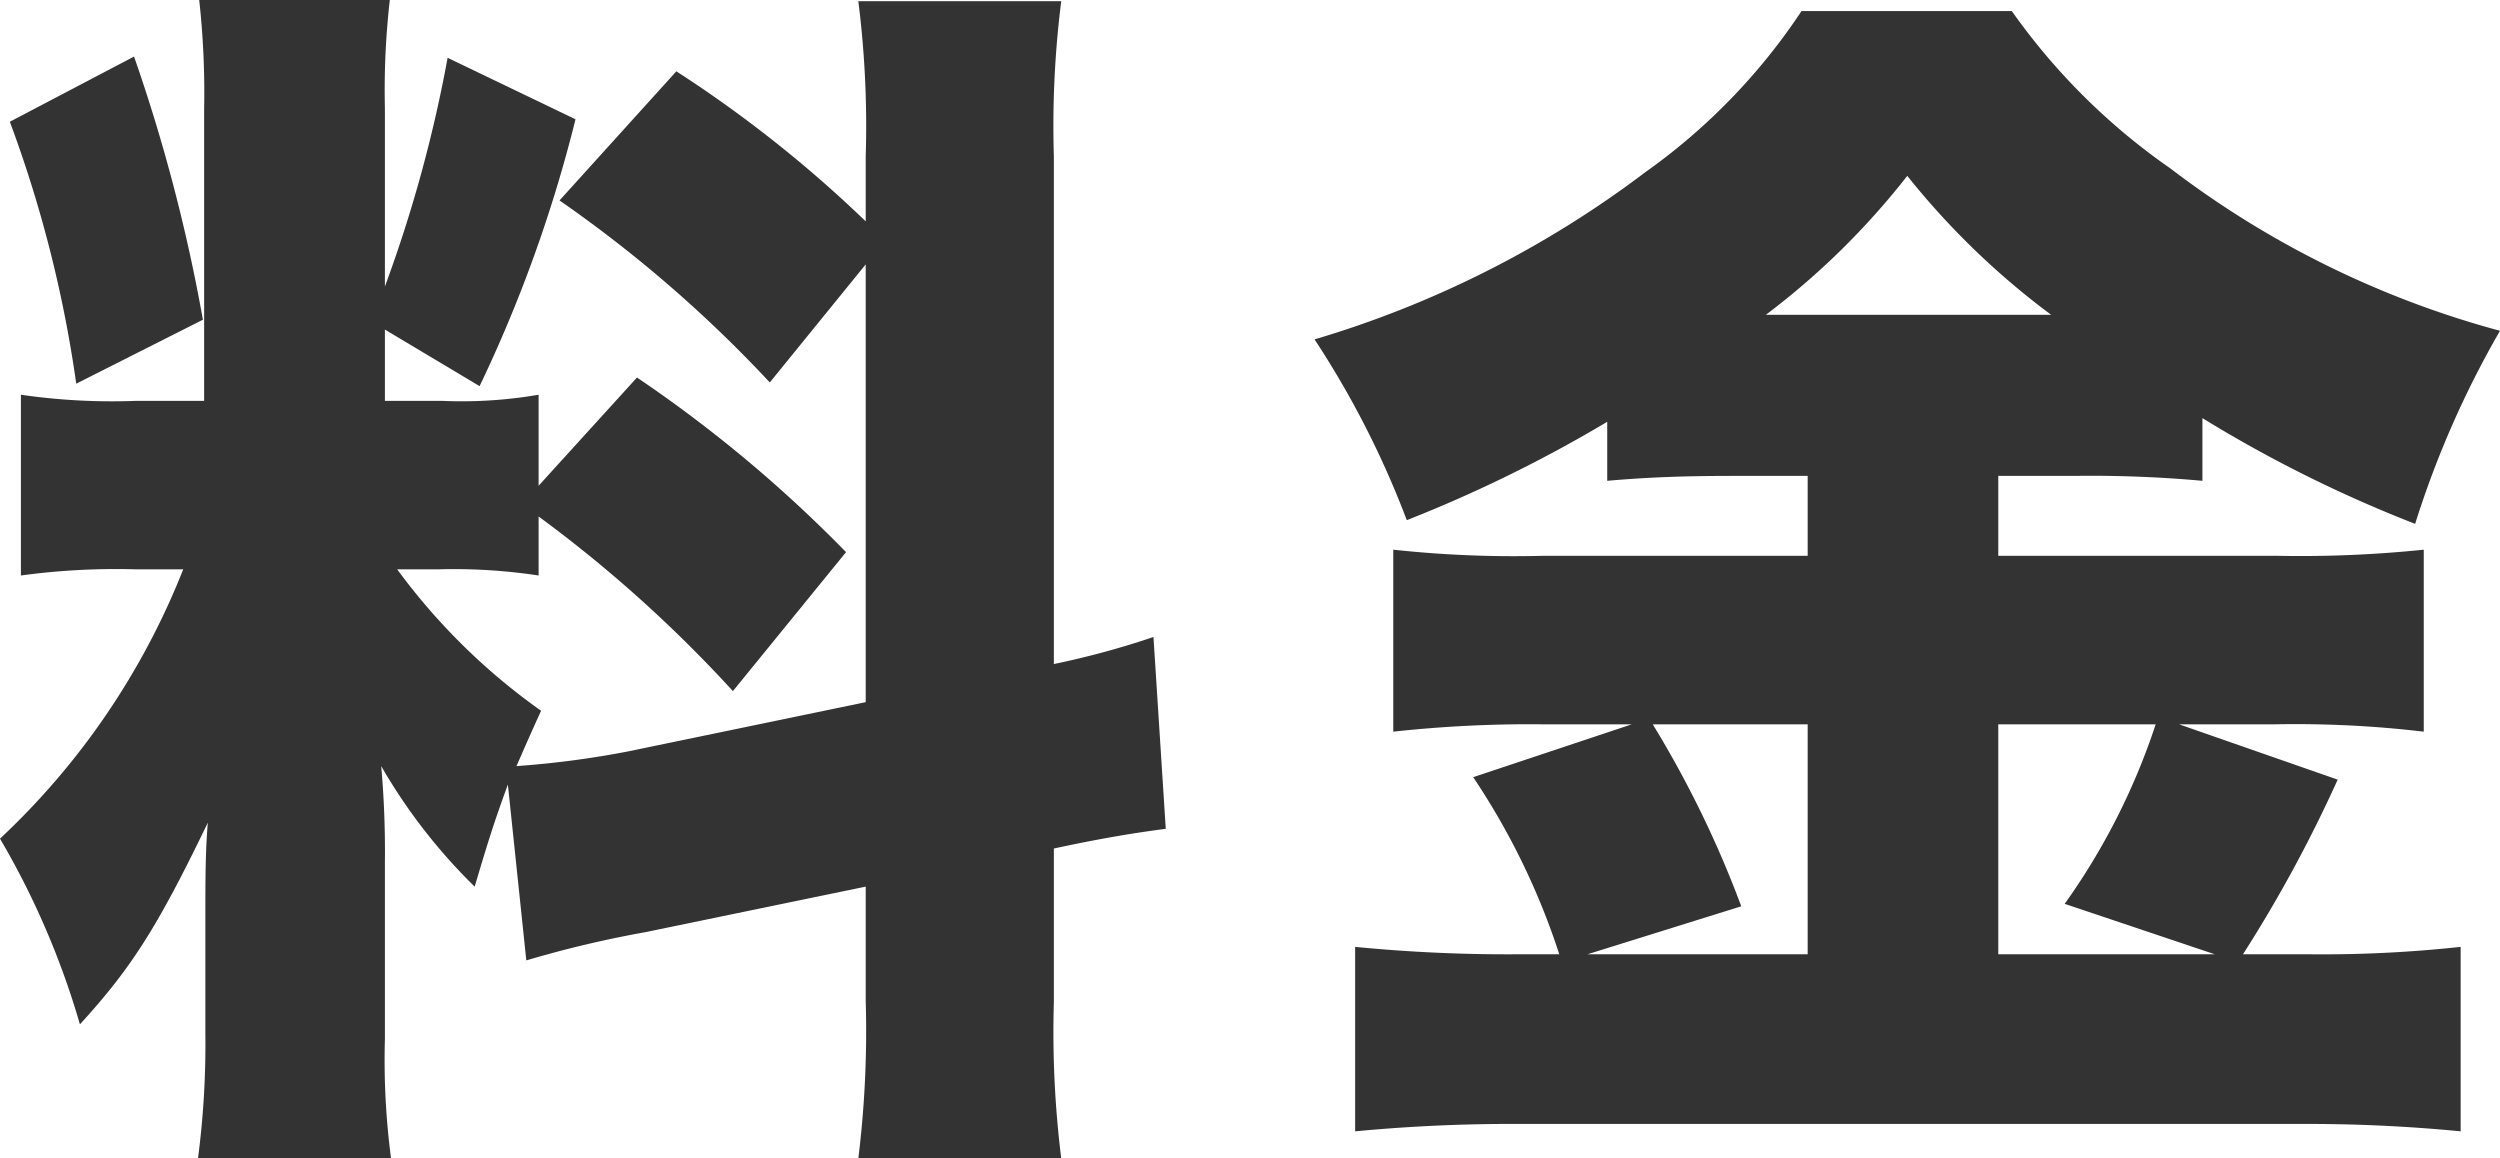 <svg xmlns="http://www.w3.org/2000/svg" width="121.98" height="56.52" viewBox="0 0 121.98 56.52">
  <path id="price_ttl" d="M-34.92-4.08A53.532,53.532,0,0,1-29.1-5.46l10.74-2.22V-2.1a50.783,50.783,0,0,1-.36,7.68h9.9a49.894,49.894,0,0,1-.36-7.62v-7.5c2.52-.54,4.08-.78,5.46-.96l-.6-9.36a41.241,41.241,0,0,1-4.86,1.32V-43.32a48.549,48.549,0,0,1,.36-7.56h-9.9a48.549,48.549,0,0,1,.36,7.56v3.18a60.943,60.943,0,0,0-9.24-7.32l-5.7,6.3a63.555,63.555,0,0,1,10.26,8.88l4.68-5.76v21.36l-11.58,2.4a45.865,45.865,0,0,1-5.46.72c.42-.96.6-1.38,1.2-2.7a30.734,30.734,0,0,1-7.02-6.9h1.98a27.48,27.48,0,0,1,4.92.3v-2.88a65.031,65.031,0,0,1,9.48,8.52L-19.32-24a65.434,65.434,0,0,0-10.2-8.52l-4.8,5.28v-4.44a22.062,22.062,0,0,1-4.68.3h-2.82v-3.48l4.62,2.76a68.072,68.072,0,0,0,4.68-13.02l-6.24-3a67.135,67.135,0,0,1-3.06,11.16v-8.7a38.655,38.655,0,0,1,.24-5.28h-9.3a41.41,41.41,0,0,1,.24,5.34v14.22H-54a30.867,30.867,0,0,1-5.58-.3v8.82a34.238,34.238,0,0,1,5.64-.3h2.28A36.213,36.213,0,0,1-60.6-10.02,39.7,39.7,0,0,1-56.7-.96c2.52-2.76,3.78-4.74,6.24-9.84-.12,1.44-.12,2.76-.12,4.92v5.4a42.649,42.649,0,0,1-.36,6.06h9.42a36.738,36.738,0,0,1-.3-5.82V-8.88A46.814,46.814,0,0,0-42-13.56a27.3,27.3,0,0,0,4.56,5.88c.66-2.22.96-3.18,1.62-4.98ZM-60.12-45a60.988,60.988,0,0,1,3.24,12.78l6.18-3.12a83.387,83.387,0,0,0-3.36-12.84ZM27.6-27.72v3.9H14.64a54.738,54.738,0,0,1-7.26-.3v8.88a61.105,61.105,0,0,1,7.2-.36h4.44l-7.74,2.58a34.794,34.794,0,0,1,4.2,8.64H13.62a76.26,76.26,0,0,1-8.1-.36v9a80.767,80.767,0,0,1,8.16-.36H51.72a77.12,77.12,0,0,1,7.74.36v-9a62.39,62.39,0,0,1-7.5.36H48.84a66.907,66.907,0,0,0,4.62-8.52l-7.74-2.7h4.74a53.2,53.2,0,0,1,7.2.36v-8.88a58.562,58.562,0,0,1-7.08.3H36.9v-3.9h3.72a59.955,59.955,0,0,1,6.24.24v-3.06a64.342,64.342,0,0,0,10.38,5.16,46.841,46.841,0,0,1,4.14-9.42A46.347,46.347,0,0,1,45.3-42.72a31.371,31.371,0,0,1-7.74-7.68H27.3a29.81,29.81,0,0,1-7.62,7.86A50.508,50.508,0,0,1,3.54-34.38a44.926,44.926,0,0,1,4.5,8.82,67.109,67.109,0,0,0,9.78-4.8v2.88c2.04-.18,3.84-.24,6.18-.24Zm0,23.34H16.86l7.5-2.34a51.221,51.221,0,0,0-4.32-8.88H27.6Zm9.3,0V-15.6h7.68a32.565,32.565,0,0,1-4.44,8.76l7.32,2.46ZM25.56-35.58a37.068,37.068,0,0,0,6.9-6.78,37.867,37.867,0,0,0,7.02,6.78Z" transform="translate(60.6 50.94)" fill="#333"/>
</svg>
